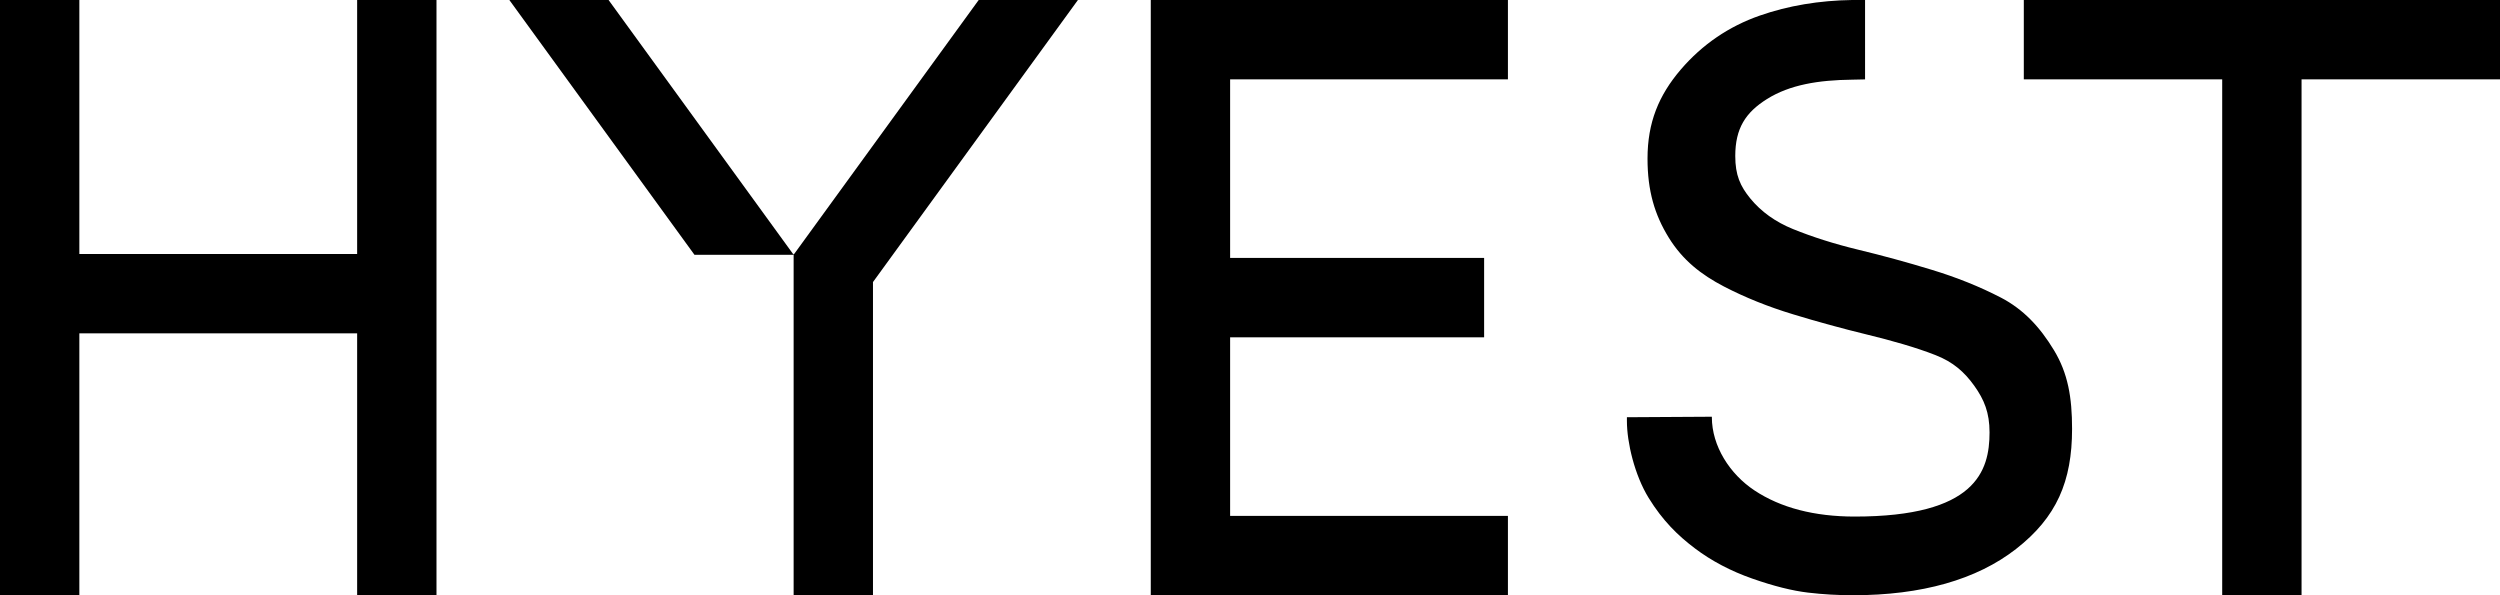 <?xml version="1.0" encoding="utf-8"?>
<svg xmlns="http://www.w3.org/2000/svg" data-name="Ebene 1" id="Ebene_1" viewBox="0 0 446.46 106.3">
  <path d="m141.73,45.5L108.68,0h-17.72l33.06,45.5h17.72Zm14.17,60.8v-55.93S192.5,0,192.5,0h-17.72l-32.95,45.35h-.1v.14s0,12.9,0,12.9v47.91h14.17Z"/>
  <polygon points="63.78 0 63.78 45.36 14.17 45.36 14.17 0 0 0 0 106.3 14.17 106.3 14.17 59.53 63.78 59.53 63.78 106.3 77.95 106.3 77.95 0 63.78 0"/>
  <polygon points="205.51 0 205.51 14.17 205.51 46.06 205.51 60.24 205.51 92.13 205.51 106.3 219.68 106.3 269.29 106.3 269.29 92.13 219.68 92.13 219.68 60.24 265.04 60.24 265.04 46.06 219.68 46.06 219.68 14.17 269.29 14.17 269.29 0 205.51 0"/>
  <polygon points="361.42 0 361.42 14.17 396.85 14.17 396.85 106.3 411.02 106.3 411.02 14.17 446.46 14.17 446.46 0 361.42 0"/>
  <path d="m357.31,53.14c-3.75-1.95-7.92-3.62-12.37-4.97-4.35-1.33-8.78-2.54-13.18-3.6-4.21-1.02-8.1-2.26-11.55-3.66-3.14-1.27-5.7-3.11-7.62-5.45-1.82-2.22-2.7-4.2-2.7-7.6,0-4.95,1.85-7.78,5.66-10.17,4.08-2.56,9.2-3.39,15.21-3.46l2.31-.05V0h-2.31c-5.84.09-11.39,1-16.48,2.78-5.54,1.93-10.29,5.17-14.12,9.64-3.94,4.61-5.94,9.46-5.94,15.9,0,5.77,1.27,10.01,3.77,14.08,2.5,4.07,5.83,6.66,9.89,8.77,3.74,1.94,7.9,3.62,12.37,4.97,4.32,1.32,8.75,2.53,13.18,3.61,4.21,1.02,8.76,2.3,12.23,3.67,3.12,1.22,5.15,3,6.92,5.48,1.77,2.48,2.72,4.8,2.72,8.31,0,6.97-2.5,15.04-24.08,15.04-7.21,0-13.23-1.57-17.9-4.67-4.41-2.92-7.61-7.92-7.61-13.08v-.08l-15.17.09v.68c0,3.83,1.37,9.65,3.89,13.74,2.49,4.04,5.19,6.69,8.24,8.99,2.96,2.24,6.43,4.07,10.3,5.42,3.79,1.33,7.12,2.16,9.91,2.49,2.7.32,5.4.47,8.03.47,12.28,0,22.08-2.78,29.12-8.26,7.25-5.65,10.01-12.07,10.01-21.45,0-5.65-.74-9.93-3.24-14.06-2.5-4.13-5.44-7.29-9.5-9.4"/>
</svg>